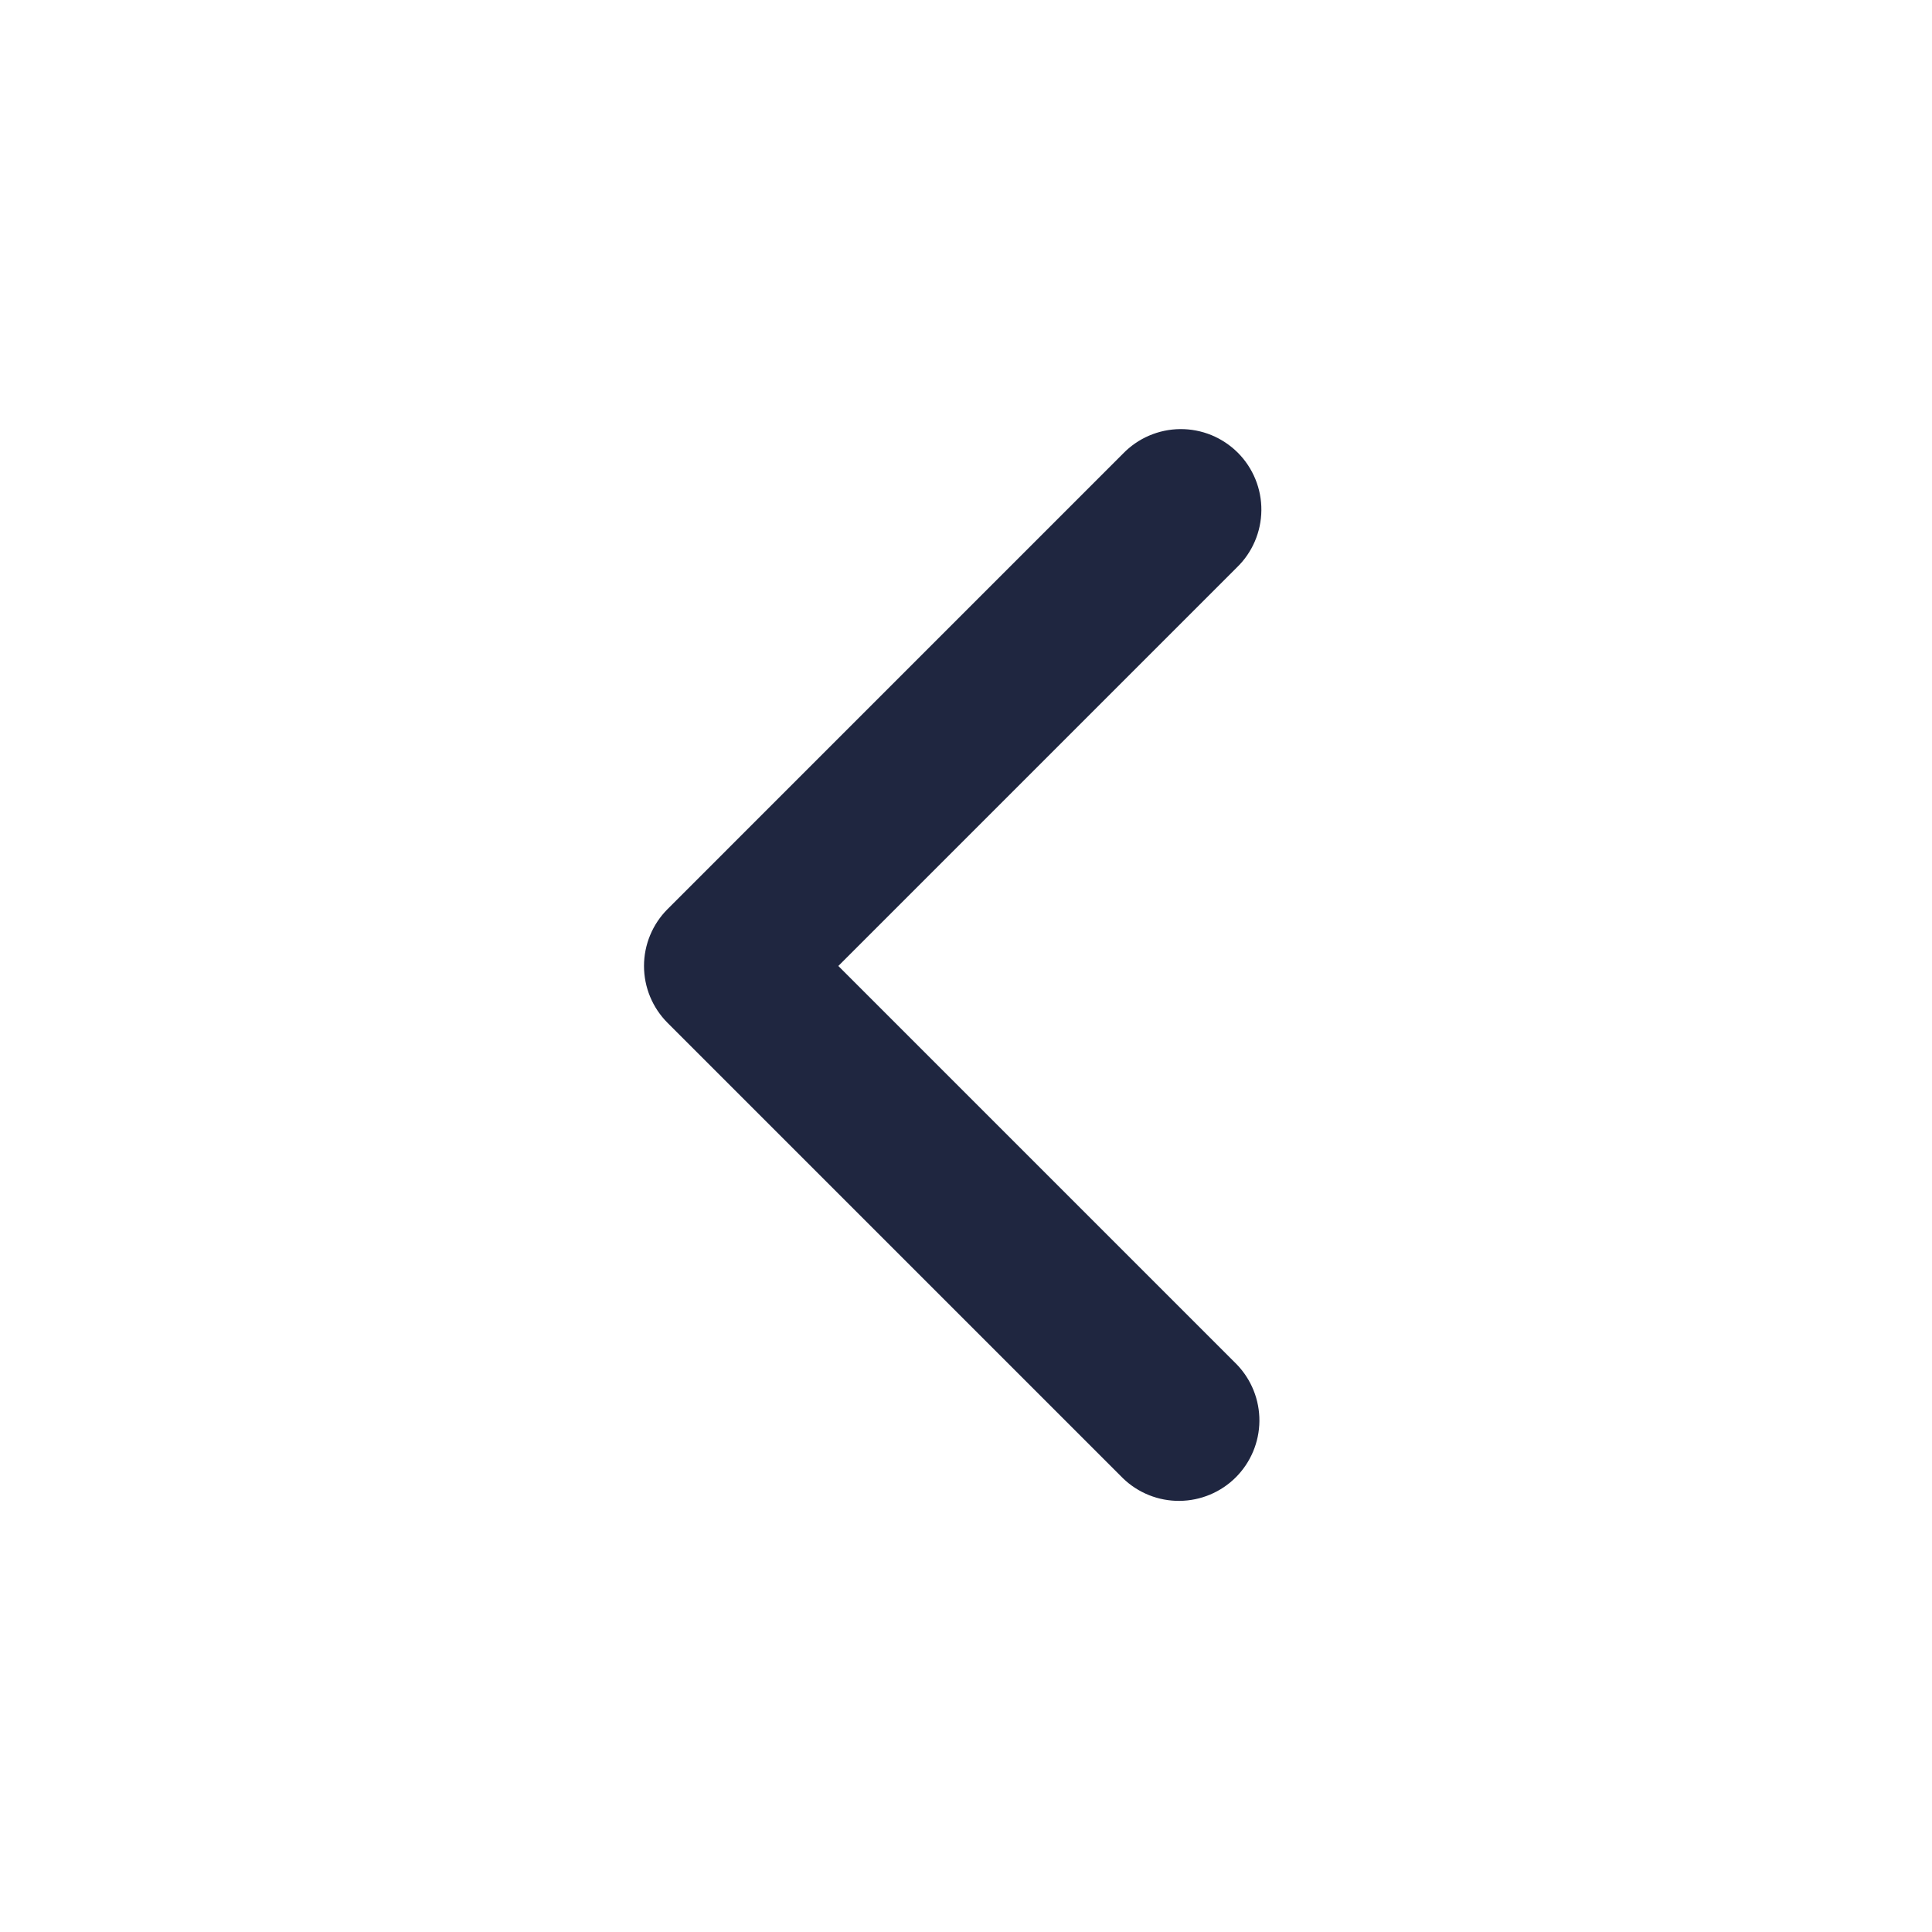 <svg xmlns="http://www.w3.org/2000/svg" width="60" height="60" viewBox="0 0 60 60" fill="none"><g clip-path="url(#clip0_1895_28956)"><path fill-rule="evenodd" clip-rule="evenodd" d="M20.733 31.767C20.264 31.298 20 30.662 20 29.999C20 29.337 20.264 28.701 20.733 28.232L34.875 14.089C35.106 13.851 35.381 13.66 35.686 13.529C35.992 13.398 36.319 13.329 36.651 13.326C36.983 13.323 37.313 13.387 37.62 13.512C37.927 13.638 38.206 13.824 38.441 14.058C38.676 14.293 38.861 14.572 38.987 14.88C39.113 15.187 39.176 15.516 39.173 15.848C39.17 16.18 39.101 16.508 38.97 16.813C38.839 17.118 38.649 17.394 38.41 17.624L26.035 29.999L38.41 42.374C38.865 42.846 39.117 43.477 39.112 44.133C39.106 44.788 38.843 45.415 38.38 45.879C37.916 46.343 37.289 46.605 36.633 46.611C35.978 46.617 35.346 46.365 34.875 45.909L20.733 31.767Z" fill="#1F2640"></path></g><defs><clipPath id="clip0_1895_28956"><rect width="60" height="60" fill="white"></rect></clipPath></defs></svg>